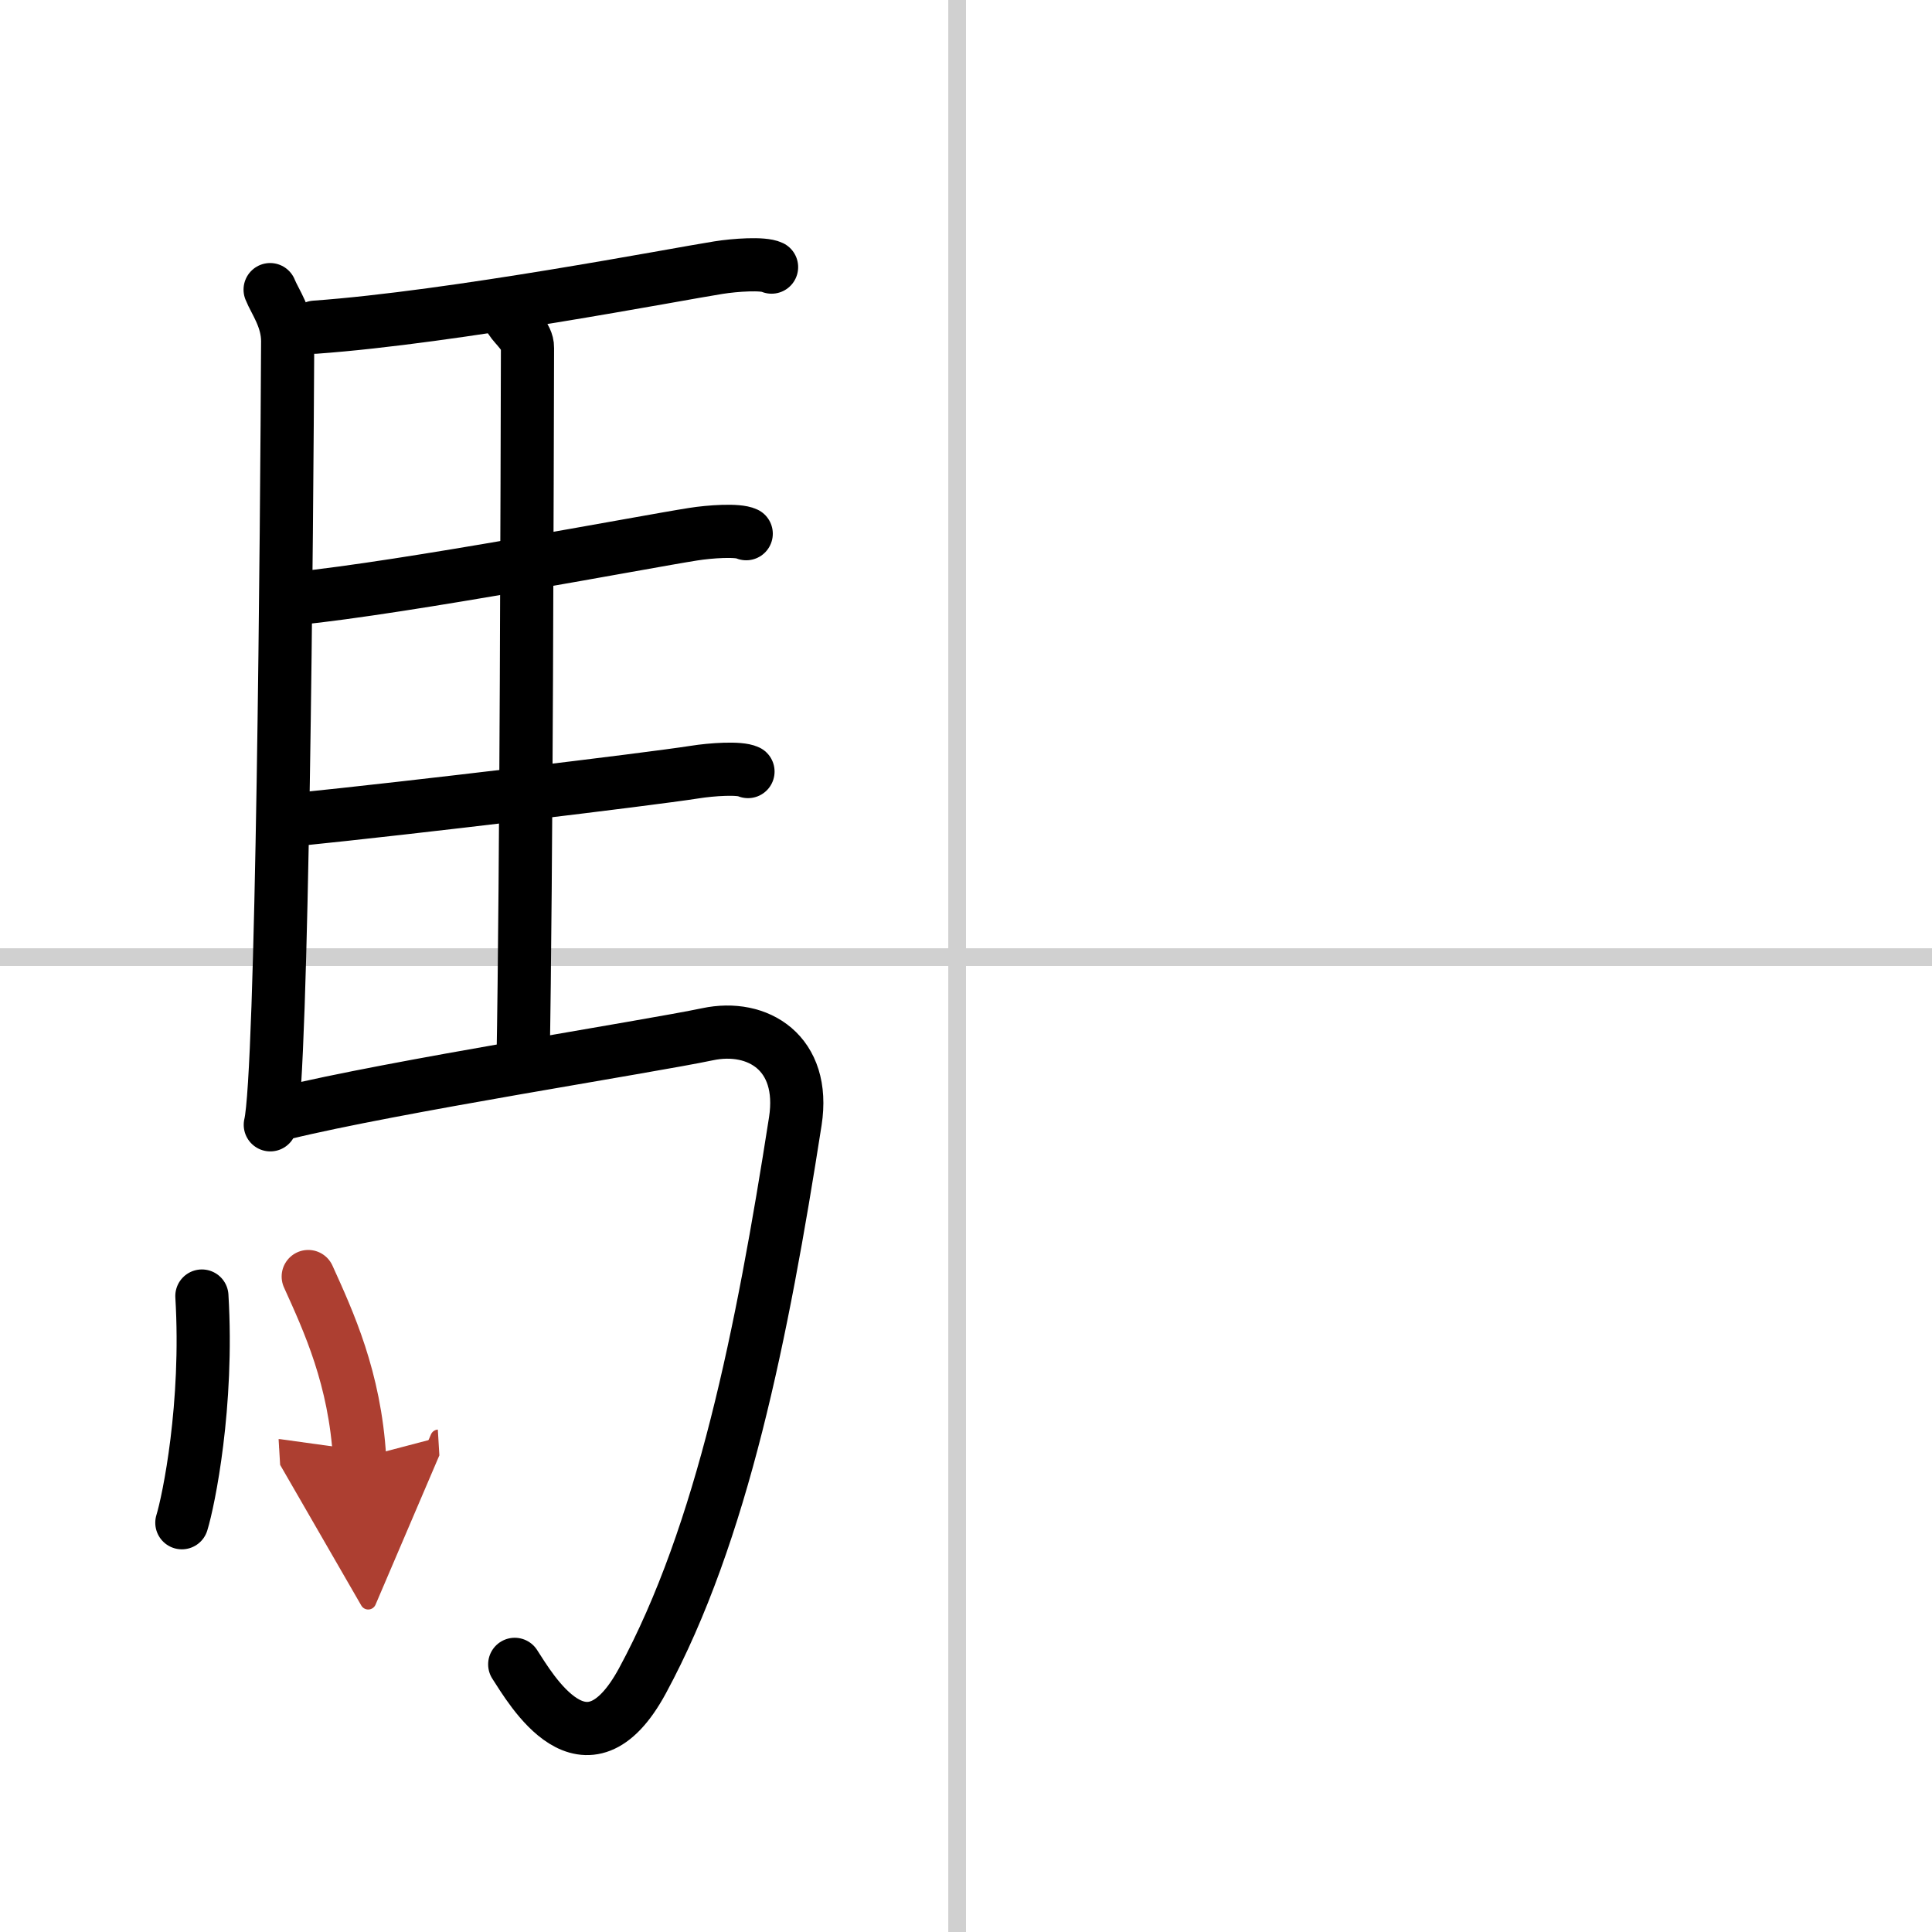 <svg width="400" height="400" viewBox="0 0 109 109" xmlns="http://www.w3.org/2000/svg"><defs><marker id="a" markerWidth="4" orient="auto" refX="1" refY="5" viewBox="0 0 10 10"><polyline points="0 0 10 5 0 10 1 5" fill="#ad3f31" stroke="#ad3f31"/></marker></defs><g fill="none" stroke="#000" stroke-linecap="round" stroke-linejoin="round" stroke-width="3"><rect width="100%" height="100%" fill="#fff" stroke="#fff"/><line x1="54" x2="54" y2="109" stroke="#d0d0d0" stroke-width="1"/><line x2="109" y1="54" y2="54" stroke="#d0d0d0" stroke-width="1"/><path d="m15.24 16.34c0.26 0.66 0.99 1.62 0.99 2.91-0.05 10.24-0.29 41.35-0.98 44.21"/><path d="m17.77 18.46c7.82-0.56 20.4-2.99 22.76-3.36 0.94-0.15 2.53-0.26 3-0.03"/><path d="m28.81 18.03c0.25 0.4 0.96 0.94 0.95 1.59-0.02 6.61-0.06 29.94-0.25 40.33"/><path d="m16.66 33.77c6.26-0.63 19.75-3.21 22.44-3.63 0.94-0.15 2.53-0.26 3-0.03"/><path d="m16.76 46.23c6.26-0.63 19.75-2.25 22.44-2.67 0.94-0.15 2.53-0.26 3-0.03"/><path d="m15.99 62.81c6.17-1.51 20.56-3.75 23.93-4.46 2.83-0.6 5.55 1.05 4.95 4.91-1.87 11.99-4.12 23.24-8.62 31.56-3.21 5.93-6.32 0.44-7.21-0.92"/><path d="m11.39 73.12c0.37 6.15-0.75 11.56-1.13 12.79"/><path d="m17.39 72.02c1.15 2.54 2.63 5.73 2.9 10.25" marker-end="url(#a)" stroke="#ad3f31"/></g></svg>
